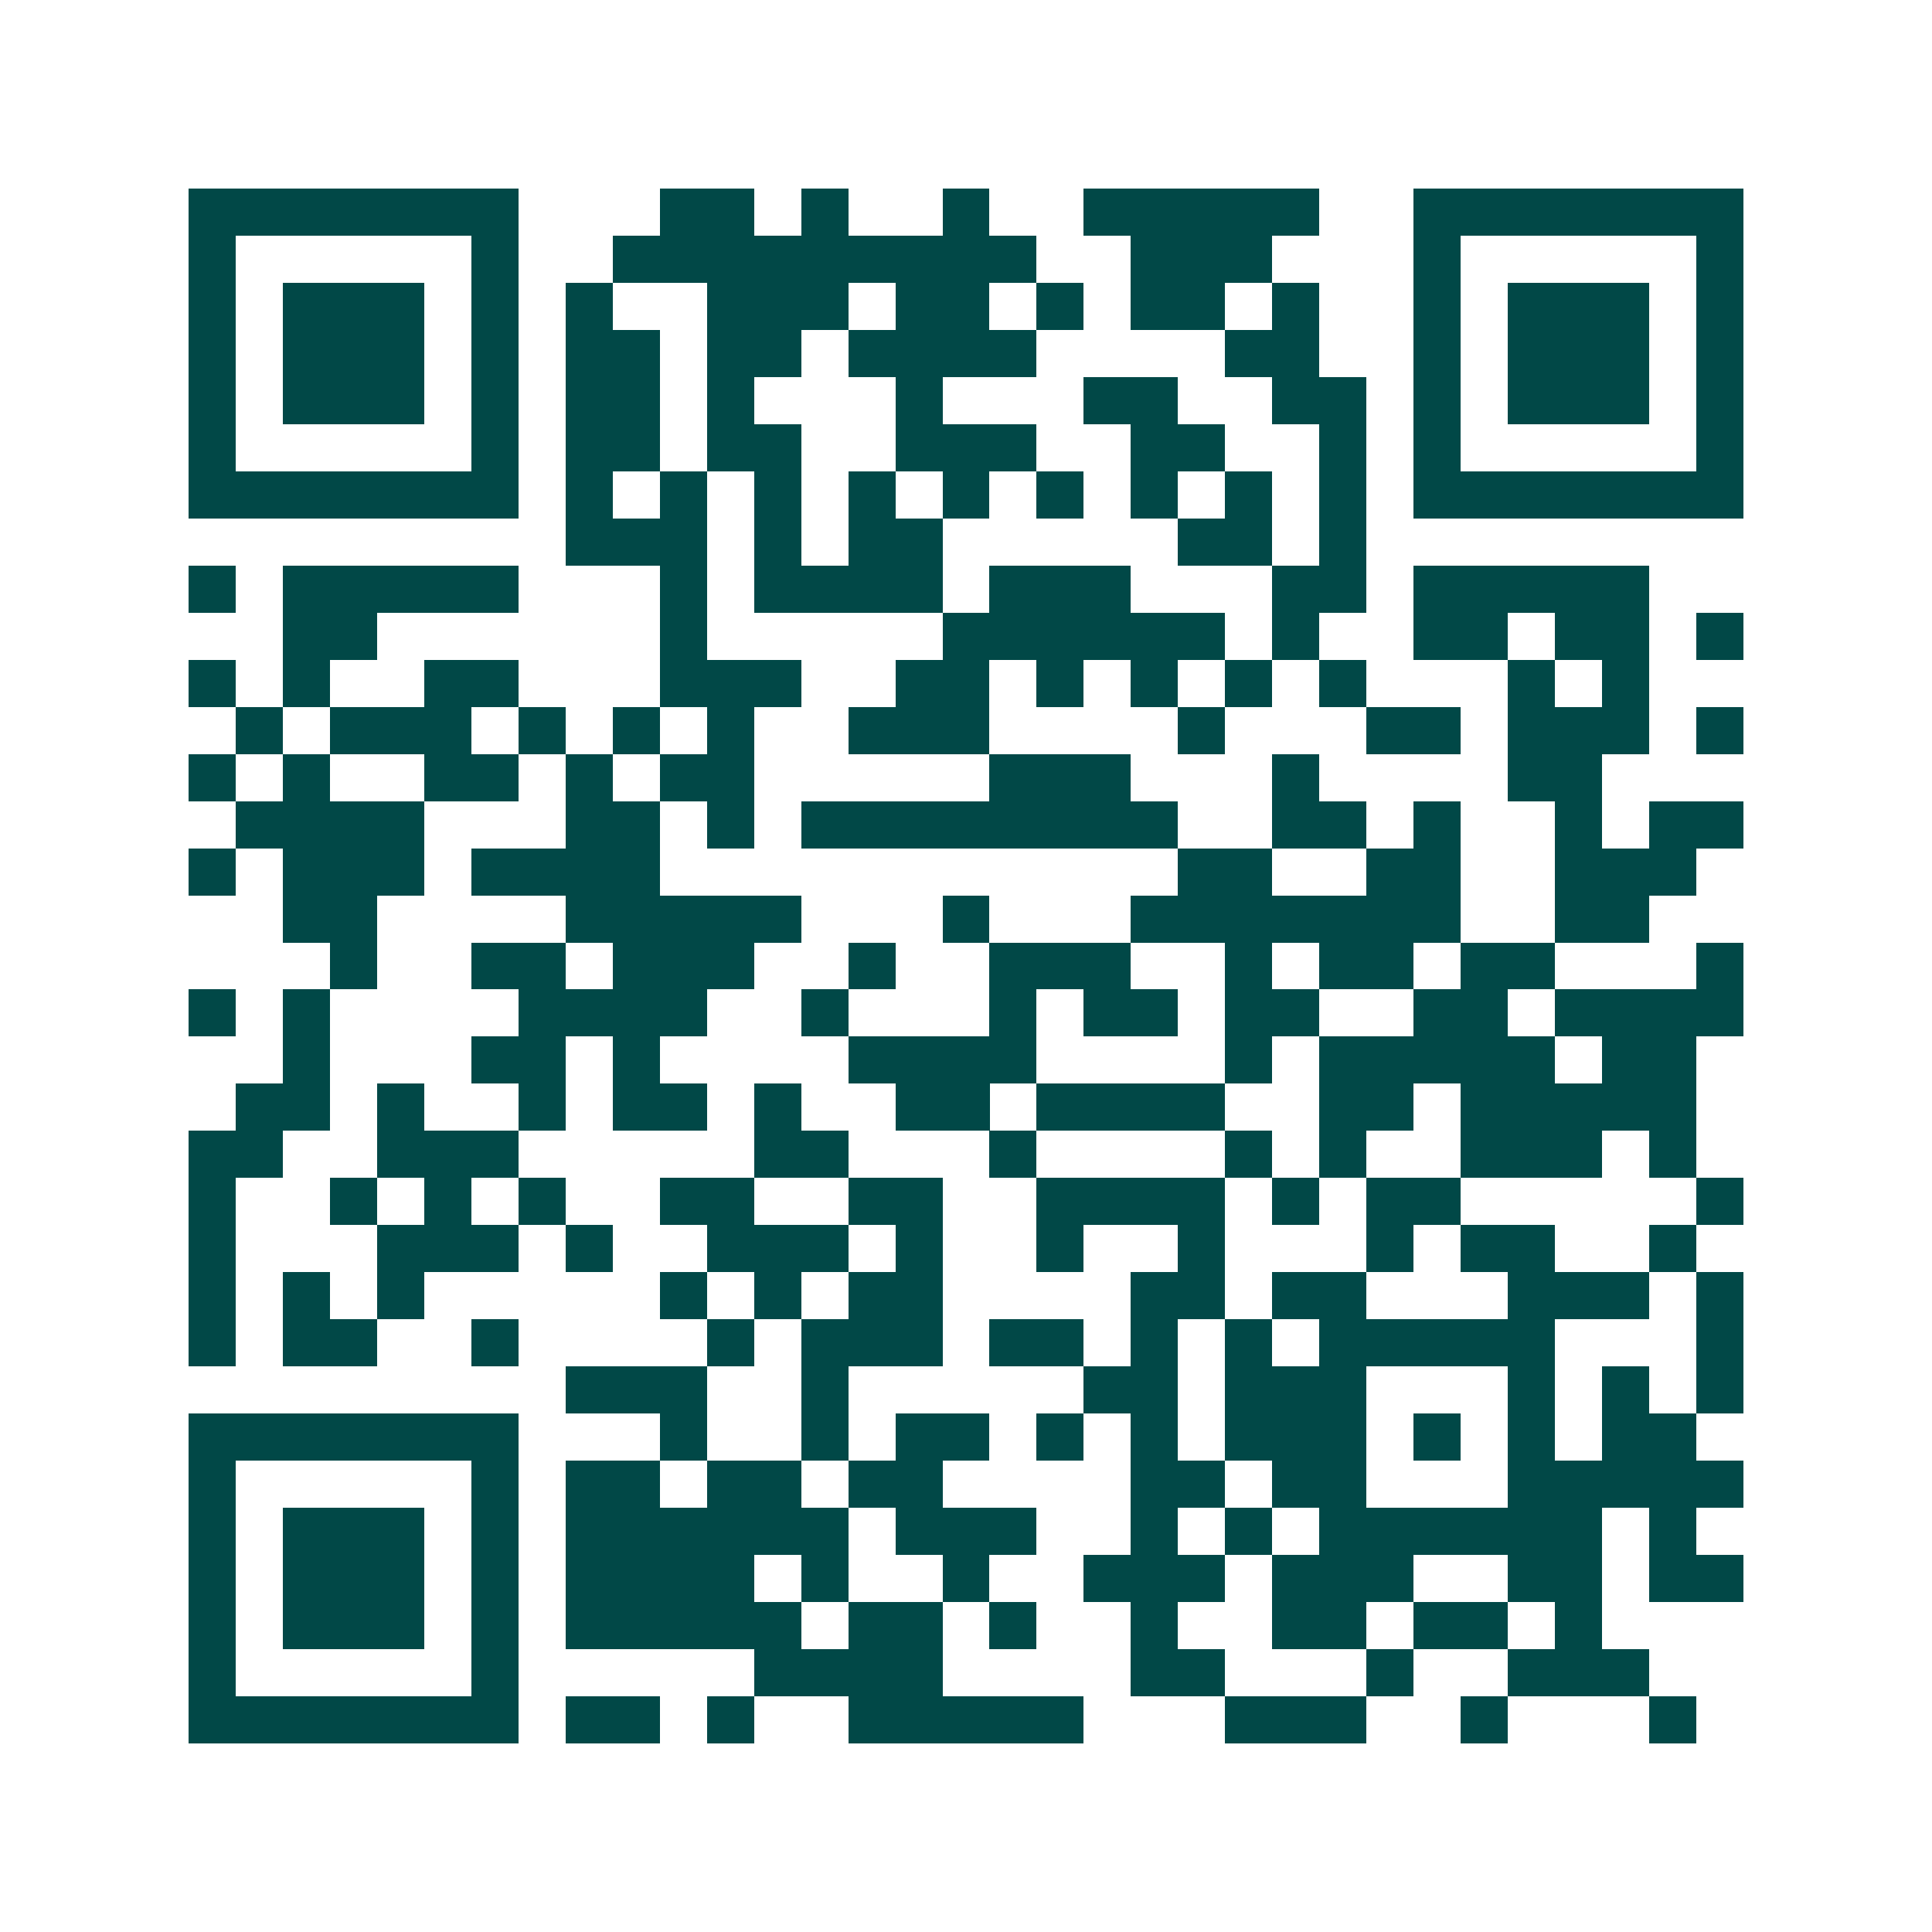 <svg xmlns="http://www.w3.org/2000/svg" width="200" height="200" viewBox="0 0 41 41" shape-rendering="crispEdges"><path fill="#ffffff" d="M0 0h41v41H0z"/><path stroke="#014847" d="M4 4.5h7m3 0h2m1 0h1m2 0h1m2 0h5m2 0h7M4 5.5h1m5 0h1m2 0h9m2 0h3m3 0h1m5 0h1M4 6.5h1m1 0h3m1 0h1m1 0h1m2 0h3m1 0h2m1 0h1m1 0h2m1 0h1m2 0h1m1 0h3m1 0h1M4 7.5h1m1 0h3m1 0h1m1 0h2m1 0h2m1 0h4m4 0h2m2 0h1m1 0h3m1 0h1M4 8.5h1m1 0h3m1 0h1m1 0h2m1 0h1m3 0h1m3 0h2m2 0h2m1 0h1m1 0h3m1 0h1M4 9.5h1m5 0h1m1 0h2m1 0h2m2 0h3m2 0h2m2 0h1m1 0h1m5 0h1M4 10.5h7m1 0h1m1 0h1m1 0h1m1 0h1m1 0h1m1 0h1m1 0h1m1 0h1m1 0h1m1 0h7M12 11.5h3m1 0h1m1 0h2m5 0h2m1 0h1M4 12.5h1m1 0h5m3 0h1m1 0h4m1 0h3m3 0h2m1 0h5M6 13.5h2m6 0h1m5 0h6m1 0h1m2 0h2m1 0h2m1 0h1M4 14.5h1m1 0h1m2 0h2m3 0h3m2 0h2m1 0h1m1 0h1m1 0h1m1 0h1m3 0h1m1 0h1M5 15.5h1m1 0h3m1 0h1m1 0h1m1 0h1m2 0h3m4 0h1m3 0h2m1 0h3m1 0h1M4 16.5h1m1 0h1m2 0h2m1 0h1m1 0h2m5 0h3m3 0h1m4 0h2M5 17.5h4m3 0h2m1 0h1m1 0h8m2 0h2m1 0h1m2 0h1m1 0h2M4 18.5h1m1 0h3m1 0h4m11 0h2m2 0h2m2 0h3M6 19.5h2m4 0h5m3 0h1m3 0h7m2 0h2M7 20.5h1m2 0h2m1 0h3m2 0h1m2 0h3m2 0h1m1 0h2m1 0h2m3 0h1M4 21.5h1m1 0h1m4 0h4m2 0h1m3 0h1m1 0h2m1 0h2m2 0h2m1 0h4M6 22.5h1m3 0h2m1 0h1m4 0h4m4 0h1m1 0h5m1 0h2M5 23.5h2m1 0h1m2 0h1m1 0h2m1 0h1m2 0h2m1 0h4m2 0h2m1 0h5M4 24.5h2m2 0h3m5 0h2m3 0h1m4 0h1m1 0h1m2 0h3m1 0h1M4 25.5h1m2 0h1m1 0h1m1 0h1m2 0h2m2 0h2m2 0h4m1 0h1m1 0h2m5 0h1M4 26.5h1m3 0h3m1 0h1m2 0h3m1 0h1m2 0h1m2 0h1m3 0h1m1 0h2m2 0h1M4 27.5h1m1 0h1m1 0h1m5 0h1m1 0h1m1 0h2m4 0h2m1 0h2m3 0h3m1 0h1M4 28.5h1m1 0h2m2 0h1m4 0h1m1 0h3m1 0h2m1 0h1m1 0h1m1 0h5m3 0h1M12 29.5h3m2 0h1m5 0h2m1 0h3m3 0h1m1 0h1m1 0h1M4 30.5h7m3 0h1m2 0h1m1 0h2m1 0h1m1 0h1m1 0h3m1 0h1m1 0h1m1 0h2M4 31.5h1m5 0h1m1 0h2m1 0h2m1 0h2m4 0h2m1 0h2m3 0h5M4 32.5h1m1 0h3m1 0h1m1 0h6m1 0h3m2 0h1m1 0h1m1 0h6m1 0h1M4 33.5h1m1 0h3m1 0h1m1 0h4m1 0h1m2 0h1m2 0h3m1 0h3m2 0h2m1 0h2M4 34.5h1m1 0h3m1 0h1m1 0h5m1 0h2m1 0h1m2 0h1m2 0h2m1 0h2m1 0h1M4 35.5h1m5 0h1m5 0h4m4 0h2m3 0h1m2 0h3M4 36.5h7m1 0h2m1 0h1m2 0h5m3 0h3m2 0h1m3 0h1"/></svg>
